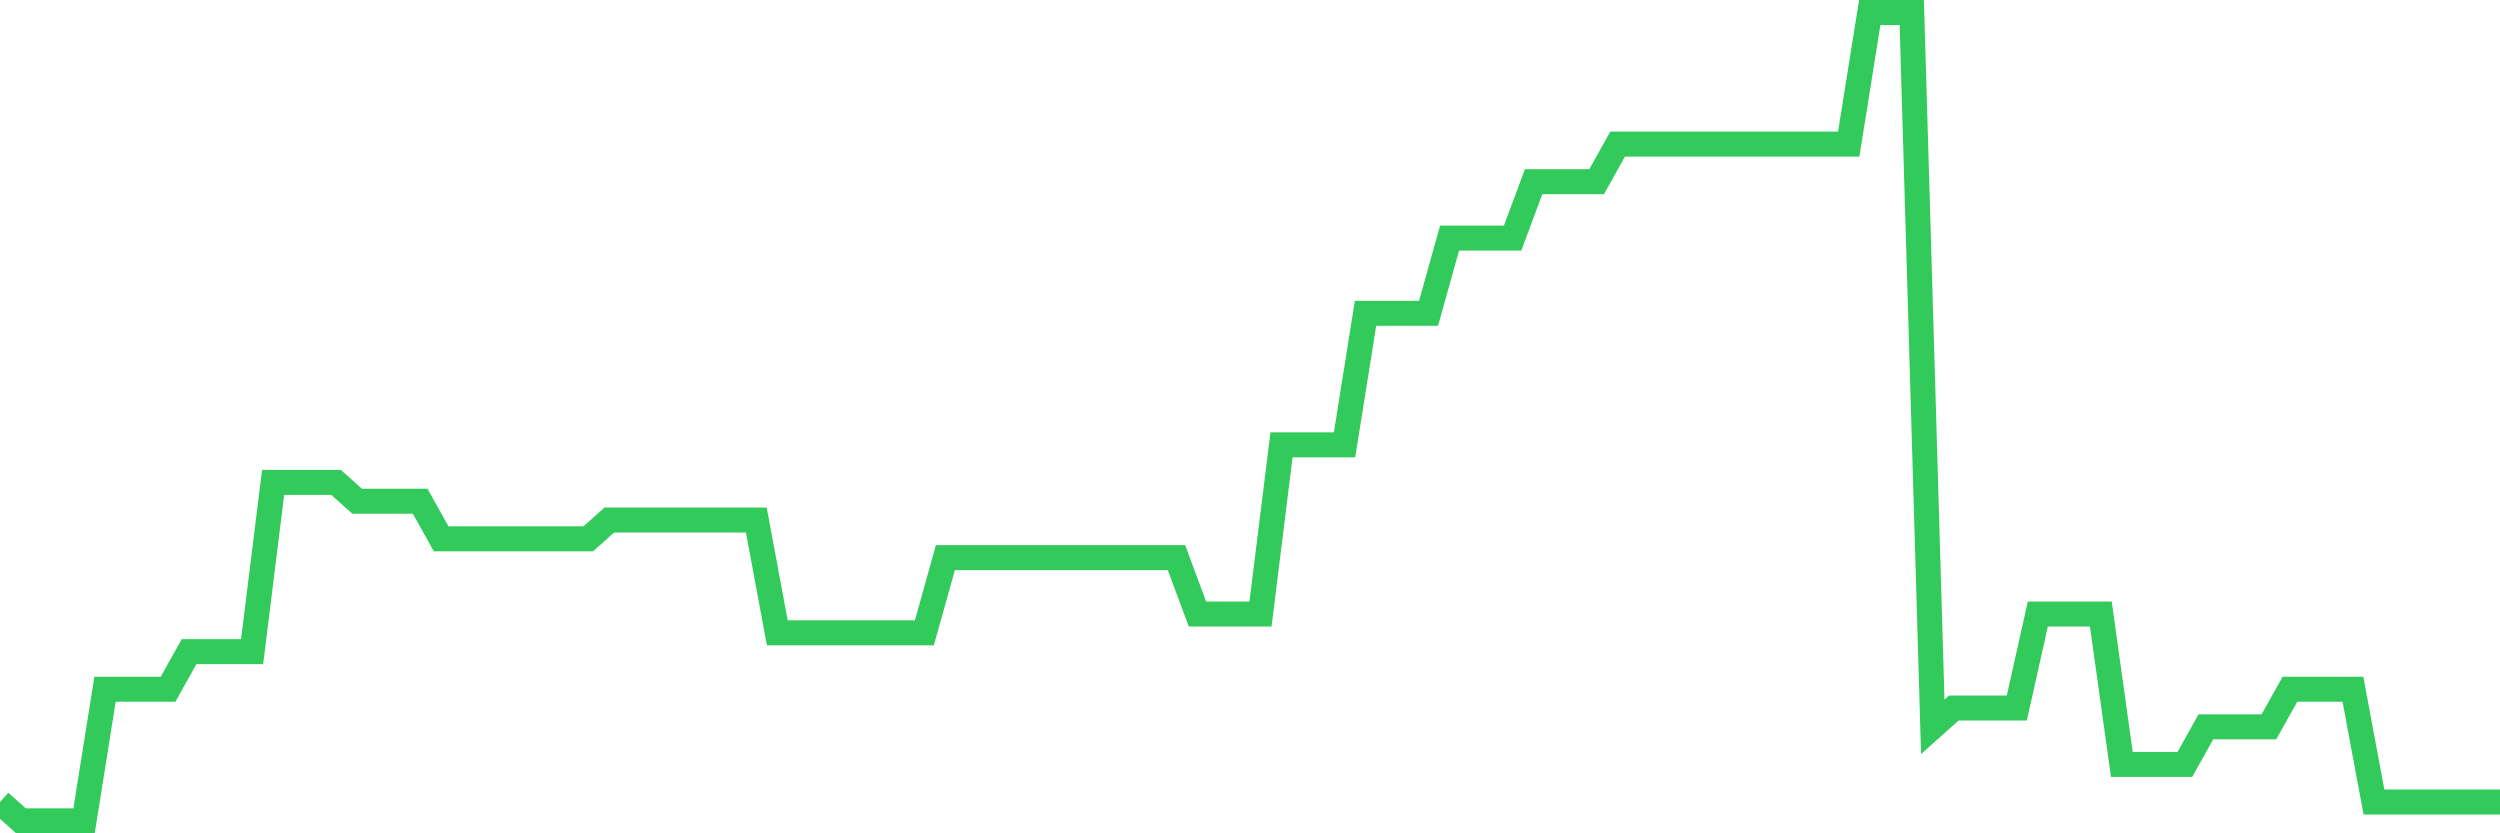 <svg
  xmlns="http://www.w3.org/2000/svg"
  xmlns:xlink="http://www.w3.org/1999/xlink"
  width="120"
  height="40"
  viewBox="0 0 120 40"
  preserveAspectRatio="none"
>
  <polyline
    points="0,38.498 1.008,39.4 2.017,39.4 3.025,39.4 4.034,39.4 5.042,33.084 6.05,33.084 7.059,33.084 8.067,33.084 9.076,31.279 10.084,31.279 11.092,31.279 12.101,31.279 13.109,23.158 14.118,23.158 15.126,23.158 16.134,23.158 17.143,24.06 18.151,24.06 19.16,24.06 20.168,24.06 21.176,25.865 22.185,25.865 23.193,25.865 24.202,25.865 25.21,25.865 26.218,25.865 27.227,25.865 28.235,25.865 29.244,24.963 30.252,24.963 31.261,24.963 32.269,24.963 33.277,24.963 34.286,24.963 35.294,24.963 36.303,24.963 37.311,30.377 38.319,30.377 39.328,30.377 40.336,30.377 41.345,30.377 42.353,30.377 43.361,30.377 44.37,30.377 45.378,26.767 46.387,26.767 47.395,26.767 48.403,26.767 49.412,26.767 50.42,26.767 51.429,26.767 52.437,26.767 53.445,26.767 54.454,26.767 55.462,26.767 56.471,26.767 57.479,29.474 58.487,29.474 59.496,29.474 60.504,29.474 61.513,21.353 62.521,21.353 63.529,21.353 64.538,21.353 65.546,15.037 66.555,15.037 67.563,15.037 68.571,15.037 69.58,11.428 70.588,11.428 71.597,11.428 72.605,11.428 73.613,8.721 74.622,8.721 75.63,8.721 76.639,8.721 77.647,6.916 78.655,6.916 79.664,6.916 80.672,6.916 81.681,6.916 82.689,6.916 83.697,6.916 84.706,6.916 85.714,6.916 86.723,6.916 87.731,6.916 88.739,6.916 89.748,0.6 90.756,0.6 91.765,0.6 92.773,34.888 93.782,33.986 94.79,33.986 95.798,33.986 96.807,33.986 97.815,29.474 98.824,29.474 99.832,29.474 100.84,29.474 101.849,36.693 102.857,36.693 103.866,36.693 104.874,36.693 105.882,34.888 106.891,34.888 107.899,34.888 108.908,34.888 109.916,33.084 110.924,33.084 111.933,33.084 112.941,33.084 113.95,38.498 114.958,38.498 115.966,38.498 116.975,38.498 117.983,38.498 118.992,38.498 120,38.498"
    fill="none"
    stroke="#32ca5b"
    stroke-width="1.2"
  >
  </polyline>
</svg>